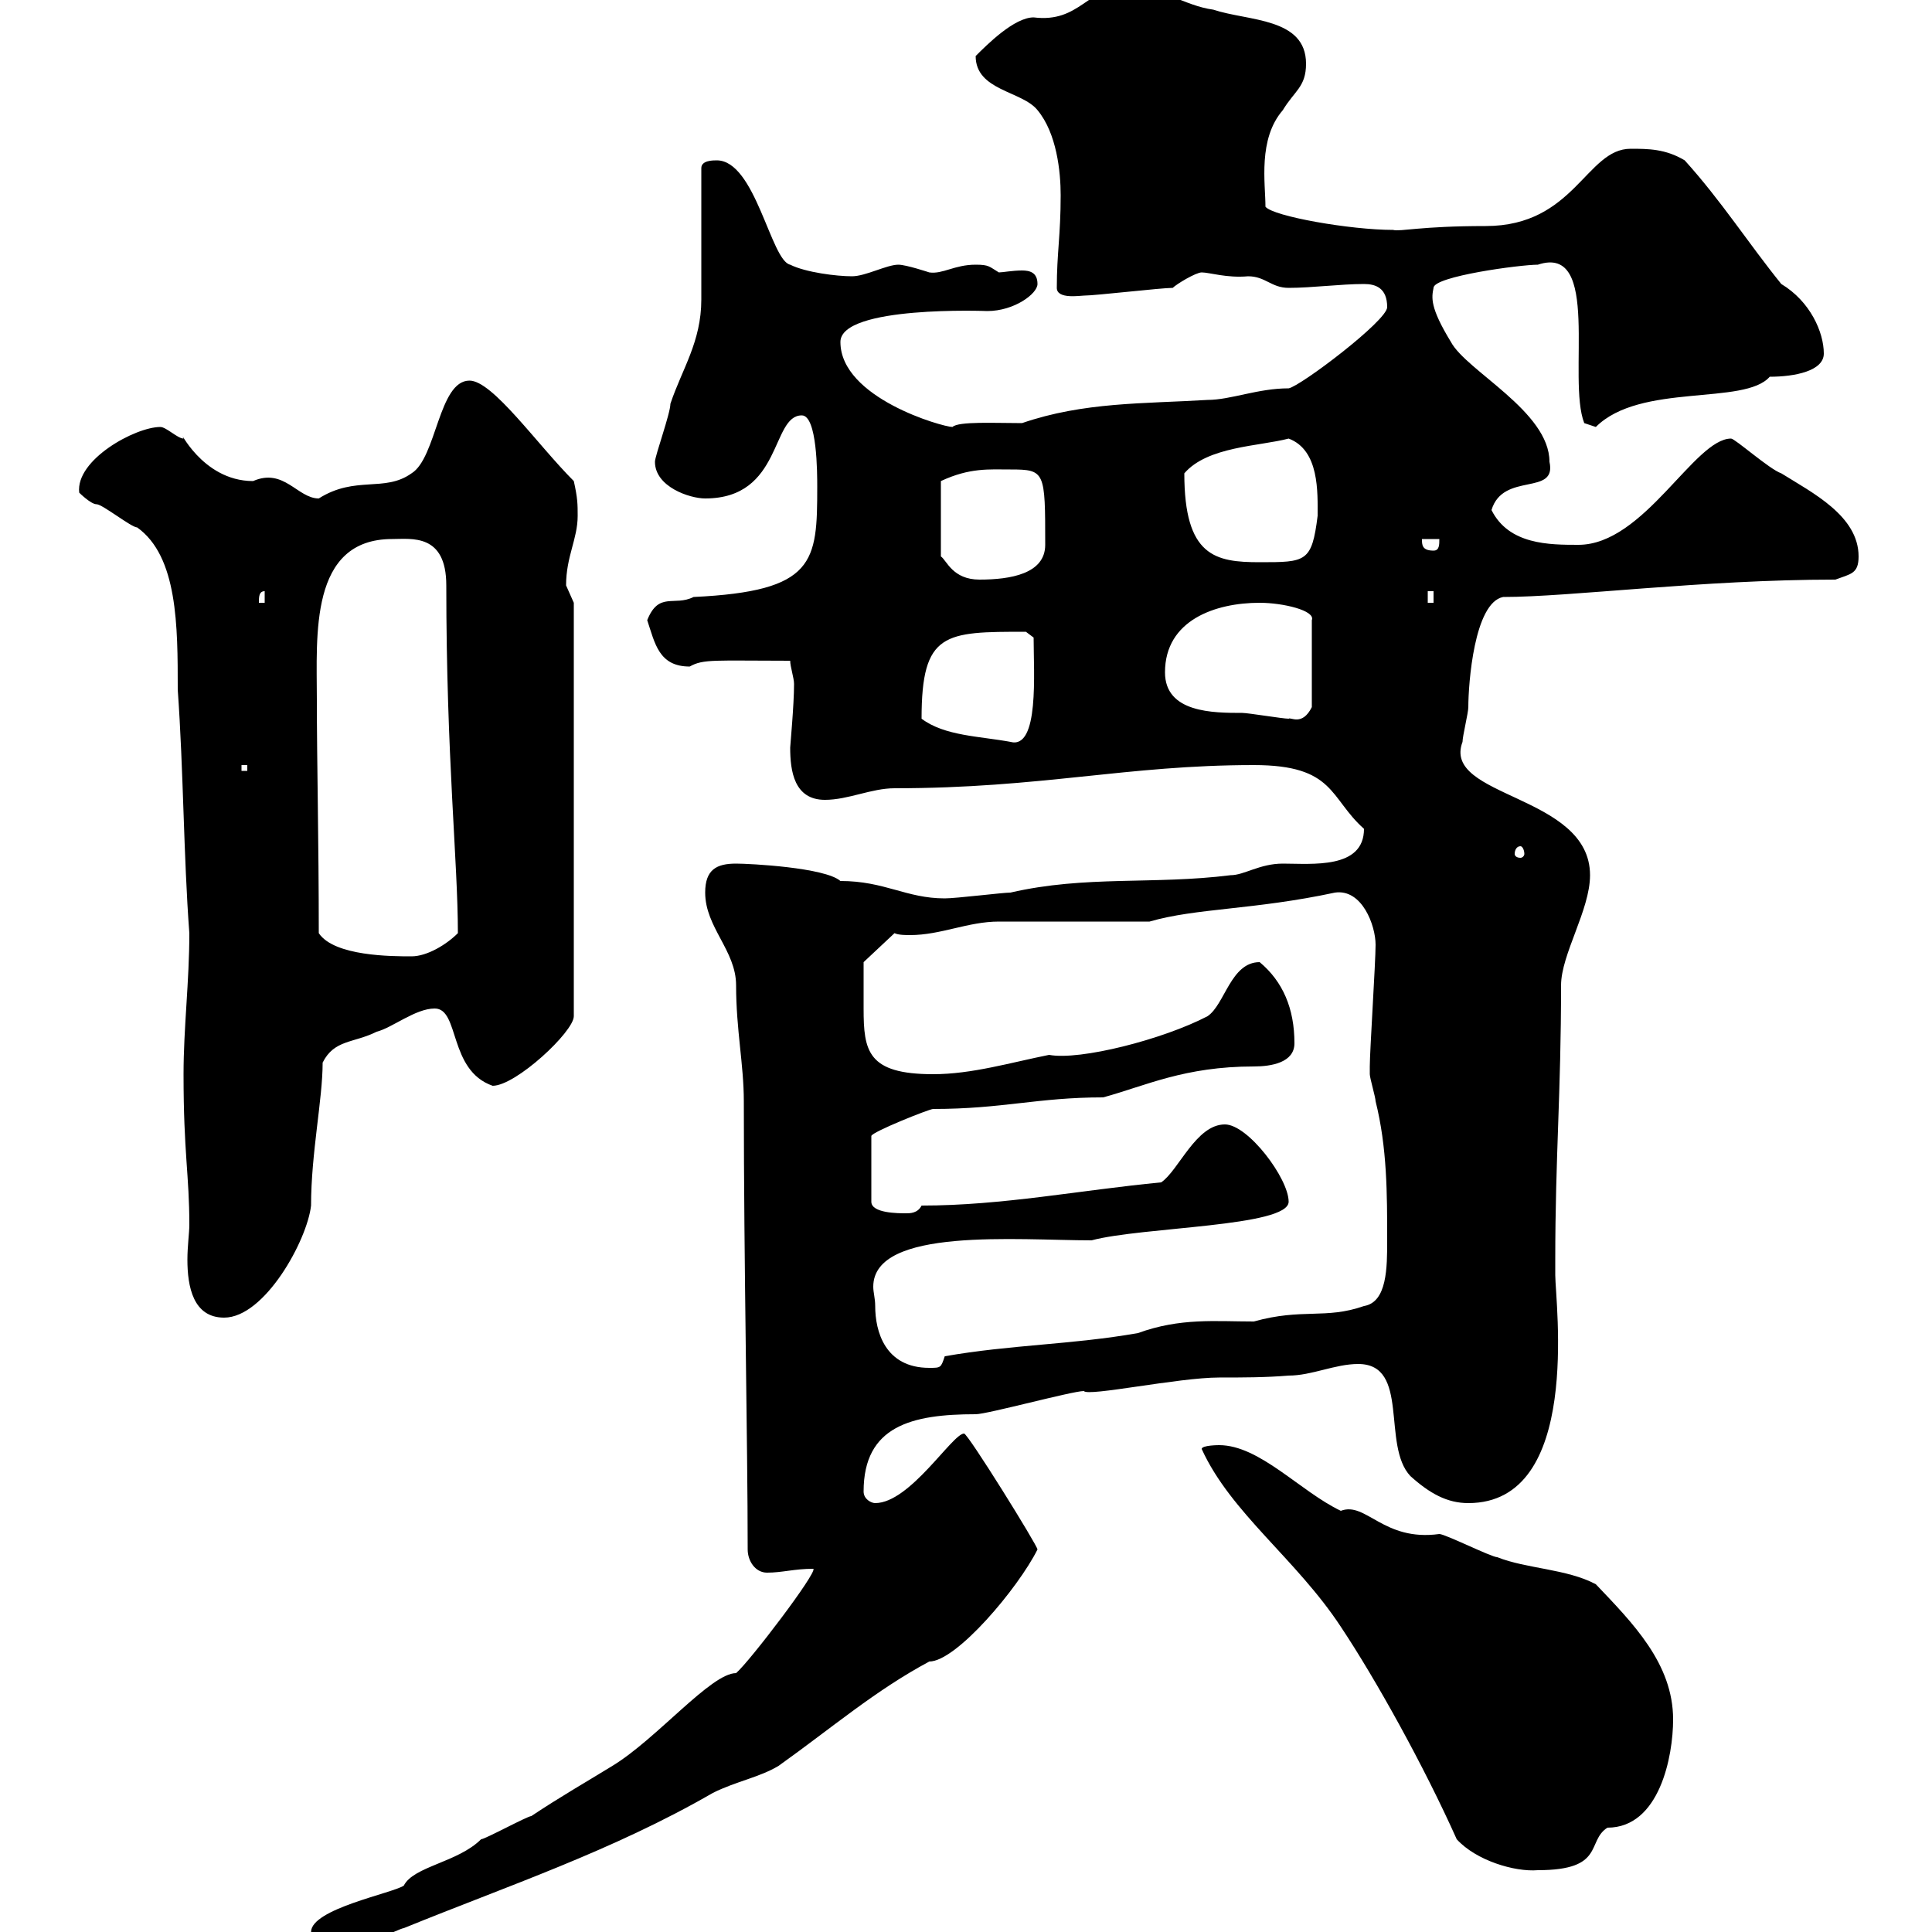 <svg xmlns="http://www.w3.org/2000/svg" xmlns:xlink="http://www.w3.org/1999/xlink" width="300" height="300"><path d="M48.30 300C48.30 301.50 51.90 303.30 53.70 303C54.90 303 62.10 299.40 62.70 299.40C78.90 292.80 95.10 287.40 110.70 278.40C114.30 276.60 117.90 276 120.90 274.20C129.30 268.20 135.90 262.50 144.30 258C148.50 258 158.10 246.60 161.10 240.60C161.10 240 150.30 222.60 149.70 222.60C147.90 222.60 141.30 233.40 135.90 233.40C135.30 233.40 134.10 232.80 134.10 231.60C134.10 221.40 141.60 219.60 151.50 219.60C153.30 219.60 166.50 216 168.30 216C168.90 216.90 183 213.90 189.30 213.90C192.90 213.90 196.50 213.90 200.10 213.60C203.70 213.60 207.30 211.80 210.90 211.80C219 211.80 214.50 224.40 219 229.20C222 231.90 224.70 233.40 228 233.40C245.70 233.40 241.50 202.20 241.50 198L241.50 195.60C241.50 179.70 242.40 169.80 242.40 153C242.40 148.20 246.90 141.30 246.90 135.90C246.90 123.30 223.80 123.90 227.10 115.20C227.10 114.30 228 110.70 228 109.80C228 106.20 228.90 93.60 233.40 92.70C243.90 92.70 264.30 90 285 90C287.40 89.10 288.60 89.10 288.60 86.40C288.60 80.10 281.40 76.50 276.60 73.50C274.80 72.90 269.40 68.10 268.80 68.10C263.10 68.10 255.30 84.60 245.10 84.60C240.60 84.60 234.30 84.60 231.60 79.20C233.40 73.20 241.80 77.10 240.60 71.70C240.60 63.90 227.70 57.60 225.30 53.10C222 47.70 222.30 46.20 222.60 44.70C222.60 42.90 236.10 41.10 238.80 41.10C248.70 37.80 243.30 58.80 246 65.70L247.80 66.30C254.70 59.40 270.90 63 274.80 58.50C278.70 58.50 283.20 57.60 283.20 54.90C283.20 51.60 281.10 46.80 276.60 44.10C271.50 37.80 267.30 31.20 261.60 24.90C258.60 23.10 255.90 23.10 253.20 23.10C246.30 23.10 244.50 35.10 230.70 35.10C220.50 35.10 217.50 36 216.30 35.70C209.70 35.70 197.70 33.60 196.50 32.10C196.50 28.50 195.30 21.60 199.20 17.10C201 14.10 202.80 13.50 202.80 9.90C202.80 2.70 193.80 3.30 188.40 1.50C183.90 0.90 180.30-2.10 174.90-2.10C168.90-2.10 167.70 3.60 160.50 2.70C157.50 2.70 153.30 6.90 151.50 8.70C151.50 14.10 158.70 14.10 161.10 17.10C164.10 20.70 164.70 26.70 164.70 30.30C164.70 36.60 164.10 39.30 164.10 44.70C164.10 46.50 167.70 45.90 168.30 45.90C170.10 45.90 180.30 44.70 182.10 44.70C182.70 44.10 185.70 42.30 186.60 42.30C187.80 42.30 190.50 43.20 193.80 42.90C196.50 42.90 197.40 44.70 200.10 44.70C203.70 44.70 208.20 44.10 211.80 44.10C213.60 44.10 215.40 44.70 215.40 47.70C215.40 49.80 201.90 60 200.10 60.30C195.30 60.30 191.10 62.10 187.50 62.10C177.60 62.70 168.30 62.40 158.70 65.70C154.50 65.70 148.80 65.40 147.90 66.30C146.40 66.30 130.50 61.80 130.50 53.10C130.50 47.40 153.30 48.30 153.30 48.30C157.50 48.30 161.10 45.60 161.10 44.10C161.10 42.30 159.90 42 158.70 42C157.20 42 155.70 42.30 155.10 42.30C153.60 41.40 153.60 41.10 151.50 41.10C148.20 41.10 146.40 42.60 144.30 42.30C144.30 42.30 140.70 41.10 139.50 41.10C137.70 41.10 134.40 42.90 132.30 42.90C129.90 42.90 125.10 42.30 122.70 41.10C119.70 40.50 117.30 24.90 111.30 24.90C110.70 24.90 108.90 24.90 108.90 26.10C108.90 28.50 108.90 44.10 108.90 46.50C108.90 53.10 105.90 57.30 104.10 62.70C104.10 64.20 101.70 70.80 101.70 71.70C101.70 75.60 107.10 77.40 109.50 77.40C121.50 77.40 119.70 64.50 124.50 64.50C126.90 64.50 126.90 73.50 126.90 75.60C126.90 87.30 126.60 91.80 107.70 92.70C104.70 94.20 102.30 91.80 100.50 96.30C101.70 99.90 102.30 103.50 107.10 103.50C109.20 102.30 111 102.60 122.70 102.60C122.70 103.50 123.30 105.30 123.30 106.20C123.30 109.50 122.70 115.80 122.70 116.10C122.70 119.70 123.30 124.20 128.10 124.20C131.70 124.20 135.30 122.40 138.90 122.40C161.70 122.40 174.90 118.80 194.70 118.80C207.30 118.80 206.40 123.90 211.80 128.70C211.80 135 203.70 134.10 199.20 134.10C195.60 134.10 193.20 135.90 191.10 135.90C179.10 137.40 168.60 135.90 156.90 138.60C155.70 138.60 148.50 139.50 146.70 139.50C140.70 139.50 137.40 136.80 130.50 136.80C128.10 134.70 116.40 134.10 114.30 134.10C111.30 134.10 109.50 135 109.50 138.60C109.50 144 114.30 147.60 114.30 153C114.30 159.90 115.50 165.30 115.50 171C115.50 196.20 116.10 224.10 116.10 240.60C116.10 242.40 117.30 244.20 119.10 244.20C121.50 244.20 123.30 243.60 126.30 243.60C126.90 244.20 116.40 258 114.30 259.80C110.40 259.80 102 270 95.10 274.20C91.20 276.60 87 279 82.50 282C81.90 282 75.30 285.60 74.70 285.60C71.10 289.20 64.20 289.80 62.70 292.80C60.90 294 48.30 296.40 48.30 300ZM186.60 225C191.10 234.90 201.30 242.10 208.20 252.60C213.60 260.70 221.10 274.20 226.20 285.60C229.20 288.90 235.20 290.70 238.80 290.40C249.30 290.40 246.30 285.90 249.60 283.80C257.70 283.80 259.80 272.70 259.80 267C259.80 258.30 253.50 252 247.80 246C243.30 243.60 237 243.60 232.50 241.80C231.60 241.80 224.40 238.20 223.50 238.20C214.80 239.40 212.10 233.10 208.20 234.60C201.90 231.60 195.60 224.40 189.30 224.40C189.30 224.40 186.60 224.40 186.60 225ZM135.90 202.80C135.90 201.60 135.60 200.70 135.60 199.80C135.60 190.50 158.10 192.60 169.50 192.60C177.30 190.50 200.10 190.50 200.10 186.60C200.10 183 193.80 174.60 190.20 174.60C185.70 174.60 183 181.80 180.30 183.60C167.70 184.80 155.70 187.20 143.10 187.20C142.50 188.40 141.30 188.40 140.70 188.40C139.50 188.40 135.30 188.40 135.30 186.60L135.30 176.40C135.30 175.80 144.30 172.20 144.90 172.20C155.70 172.20 161.10 170.40 171.30 170.40C177.90 168.60 183.90 165.60 194.70 165.60C197.40 165.60 201 165 201 162C201 156.60 199.20 152.40 195.60 149.40C191.10 149.40 190.20 156 187.50 157.80C180.60 161.40 167.70 164.70 162.90 163.80C156.90 165 150.90 166.80 144.90 166.80C134.70 166.80 134.10 163.20 134.10 156.60C134.10 154.20 134.10 151.20 134.10 149.40L138.90 144.90C139.50 145.20 140.70 145.20 141.30 145.20C146.10 145.20 150.30 143.10 155.10 143.10C158.70 143.10 174.90 143.10 178.50 143.10C185.70 141 194.70 141.30 207.30 138.60C211.50 138 213.60 143.70 213.60 146.70C213.60 149.40 212.70 163.20 212.70 165.60C212.70 165.60 212.70 165.60 212.70 166.80C212.70 167.40 213.60 170.40 213.60 171C215.40 178.20 215.40 185.40 215.40 192.60C215.40 196.80 215.40 202.20 211.80 202.80C205.80 204.90 202.20 203.10 194.70 205.20C188.70 205.20 183.30 204.60 176.70 207C166.50 208.80 156.90 208.80 146.70 210.60C146.10 212.40 146.10 212.40 144.30 212.40C137.40 212.40 135.90 206.70 135.90 202.80ZM28.50 166.80C28.50 179.10 29.40 182.40 29.40 190.20C29.40 191.40 29.10 193.50 29.10 195.60C29.10 199.80 30 204.60 34.80 204.60C41.10 204.60 47.70 192.60 48.30 187.20C48.30 179.10 50.10 170.70 50.10 165C51.90 161.40 54.90 162 58.50 160.20C60.90 159.60 64.50 156.60 67.50 156.60C71.40 156.60 69.60 166.20 76.50 168.60C80.10 168.60 89.10 160.20 89.10 157.80L89.10 93.60C89.10 93.60 87.90 90.90 87.90 90.90C87.90 86.40 89.70 83.70 89.70 80.10C89.70 78.30 89.70 77.40 89.10 74.70C83.40 69 76.50 59.10 72.90 59.10C68.10 59.10 67.80 71.10 63.90 73.50C59.70 76.50 55.20 73.80 49.50 77.40C46.20 77.40 44.10 72.60 39.30 74.70C31.20 74.70 27.60 66 28.50 68.10C27.60 68.10 25.80 66.30 24.90 66.30C21 66.30 11.70 71.40 12.30 76.50C12.30 76.50 14.10 78.30 15 78.30C15.90 78.30 20.40 81.90 21.30 81.90C27.60 86.40 27.60 97.20 27.60 107.10C28.50 119.70 28.50 132.90 29.40 144.90C29.40 152.40 28.50 159.60 28.50 166.80ZM49.50 144.90C49.50 130.50 49.20 118.20 49.20 108.60C49.20 98.70 48 83.70 60.90 83.70C63.90 83.70 69.30 82.80 69.30 90.90C69.30 117.60 71.10 133.80 71.10 144.90C69.30 146.70 66.30 148.50 63.90 148.50C60.90 148.50 51.90 148.50 49.50 144.90ZM236.10 131.40C236.40 131.40 236.70 132 236.70 132.60C236.70 132.90 236.40 133.20 236.10 133.20C235.50 133.20 235.20 132.90 235.20 132.60C235.20 132 235.50 131.40 236.10 131.40ZM37.50 118.80L38.40 118.80L38.40 119.70L37.50 119.70ZM143.10 111.60C143.10 98.10 146.70 98.10 159.30 98.10L160.50 99C160.50 104.40 161.40 116.40 156.90 115.20C152.10 114.30 146.70 114.30 143.10 111.60ZM180.90 104.40C180.90 96.30 188.70 93.60 195.60 93.60C199.20 93.60 204.30 94.80 203.70 96.30L203.70 109.80C202.20 112.80 200.40 111.30 200.10 111.60C199.20 111.60 193.80 110.70 192.90 110.70C188.40 110.70 180.90 110.70 180.90 104.40ZM41.10 91.80L41.10 93.60L40.20 93.60C40.20 92.70 40.20 91.80 41.10 91.80ZM221.70 91.80L222.60 91.80L222.60 93.60L221.70 93.60ZM156.90 72.90C162.30 72.90 162.30 73.20 162.30 84.60C162.30 89.10 156.90 90 152.10 90C147.90 90 147 87 146.10 86.40L146.10 74.70C150.60 72.60 153.60 72.90 156.90 72.90ZM183.90 73.50C187.50 69.30 195.60 69.30 200.10 68.10C204.90 69.90 204.60 76.50 204.60 80.10C203.70 87.30 202.80 87.30 195.60 87.30C188.70 87.30 183.90 86.40 183.90 73.50ZM220.80 83.70L223.50 83.70C223.50 84.60 223.50 85.50 222.60 85.50C220.80 85.50 220.80 84.60 220.80 83.70Z"/></svg>